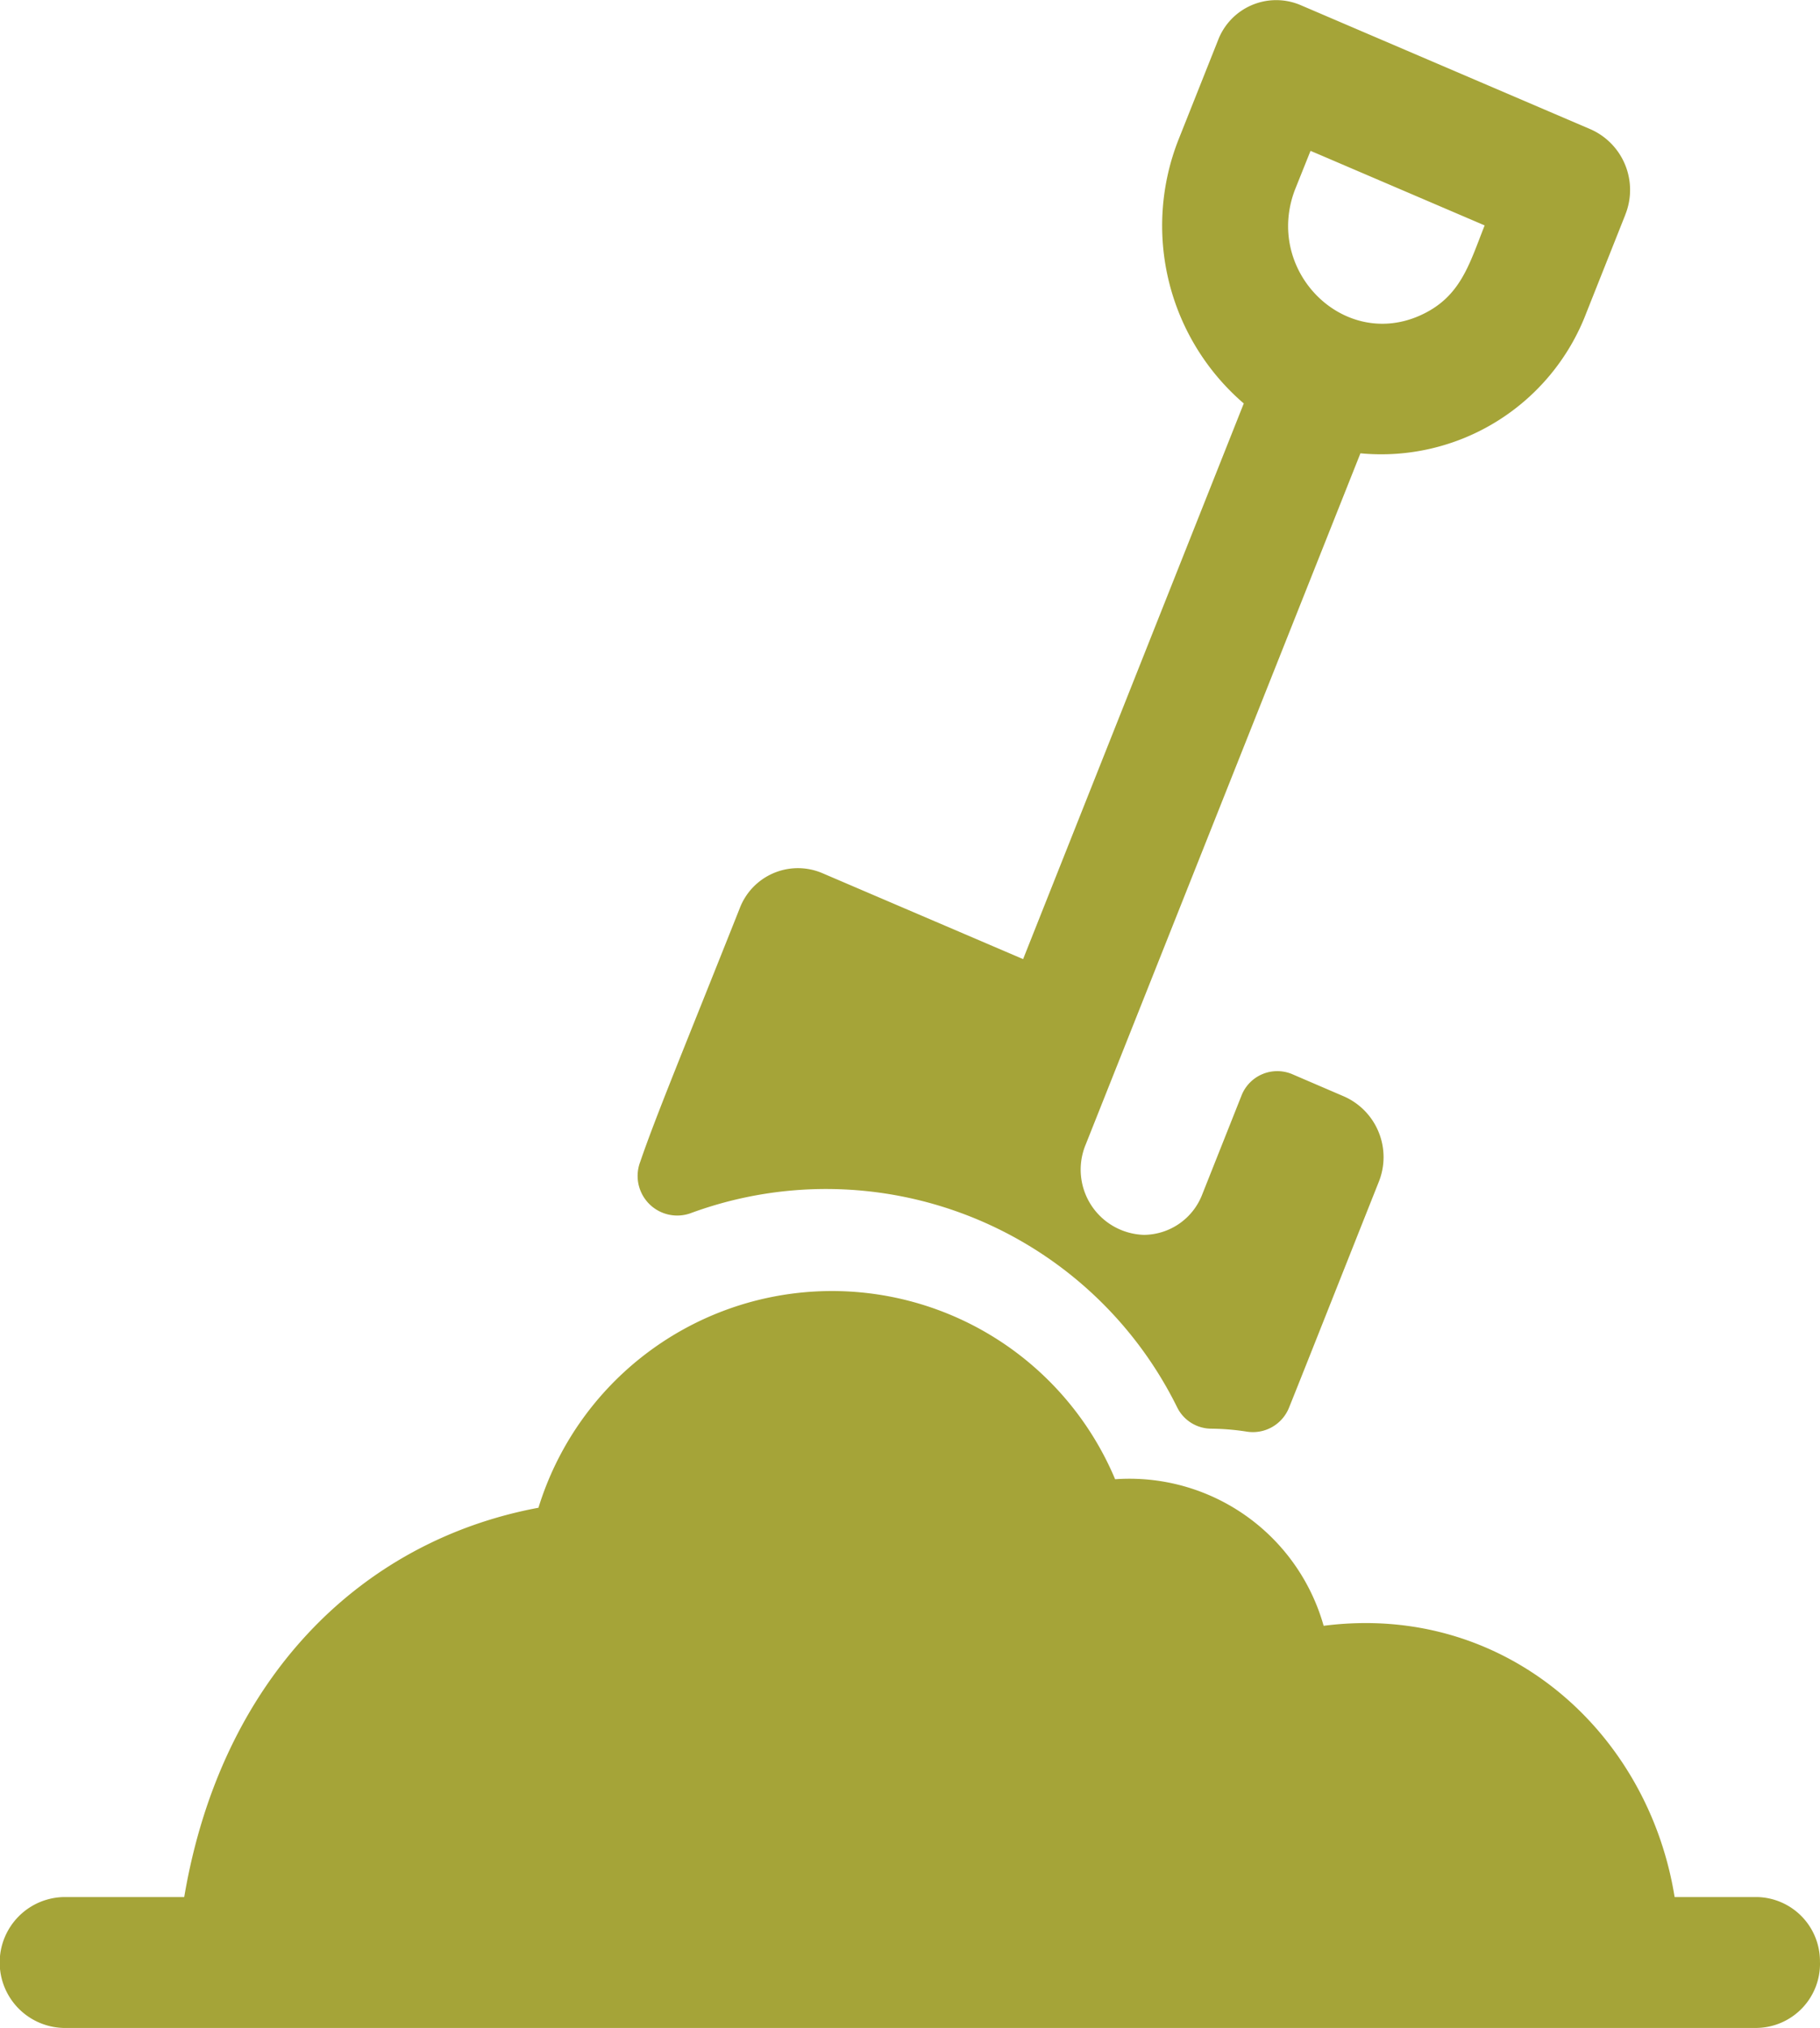 <svg xmlns="http://www.w3.org/2000/svg" width="80.895" height="90.114" viewBox="0 0 80.895 90.114"><defs><style>.a{fill:#a5a438;}</style></defs><path class="a" d="M97.855,87.209a2.855,2.855,0,0,1-2.8,2.907H19.762a2.909,2.909,0,0,1,0-5.815h5.386c1.636-9.684,7.817-15.82,15.745-17.3a13.652,13.652,0,0,1,25.632-1.267,8.969,8.969,0,0,1,9.268,6.513C83.78,71.216,90.2,76.883,91.393,84.3h3.66a2.855,2.855,0,0,1,2.8,2.907ZM89.2,9.549l-1.732,4.359a9.757,9.757,0,0,1-10.04,6.238L65.218,50.858a2.9,2.9,0,0,0,2.59,4.017,2.8,2.8,0,0,0,2.59-1.8l1.736-4.369a1.707,1.707,0,0,1,2.257-.974l2.326,1a2.949,2.949,0,0,1,1.522,3.8c-2.518,6.336-3.508,8.844-3.981,10.012a1.73,1.73,0,0,1-1.878,1.075,10.835,10.835,0,0,0-1.608-.132,1.7,1.7,0,0,1-1.49-.948,17.4,17.4,0,0,0-21.652-8.617,1.76,1.76,0,0,1-2.214-2.291c.7-2.046,1.938-5.015,4.419-11.257a2.768,2.768,0,0,1,3.66-1.579l8.94,3.827L72.243,17.93A10.415,10.415,0,0,1,69.361,6.159L71.095,1.8A2.767,2.767,0,0,1,74.752.222L87.674,5.754a2.947,2.947,0,0,1,1.522,3.8Zm-6.247.471c-8.242-3.529-7.219-3.092-7.743-3.314L74.54,8.377c-1.422,3.582,2.055,7.146,5.481,5.669C81.878,13.243,82.255,11.765,82.949,10.02Z" transform="translate(-16.96 -0.002)"/></svg>